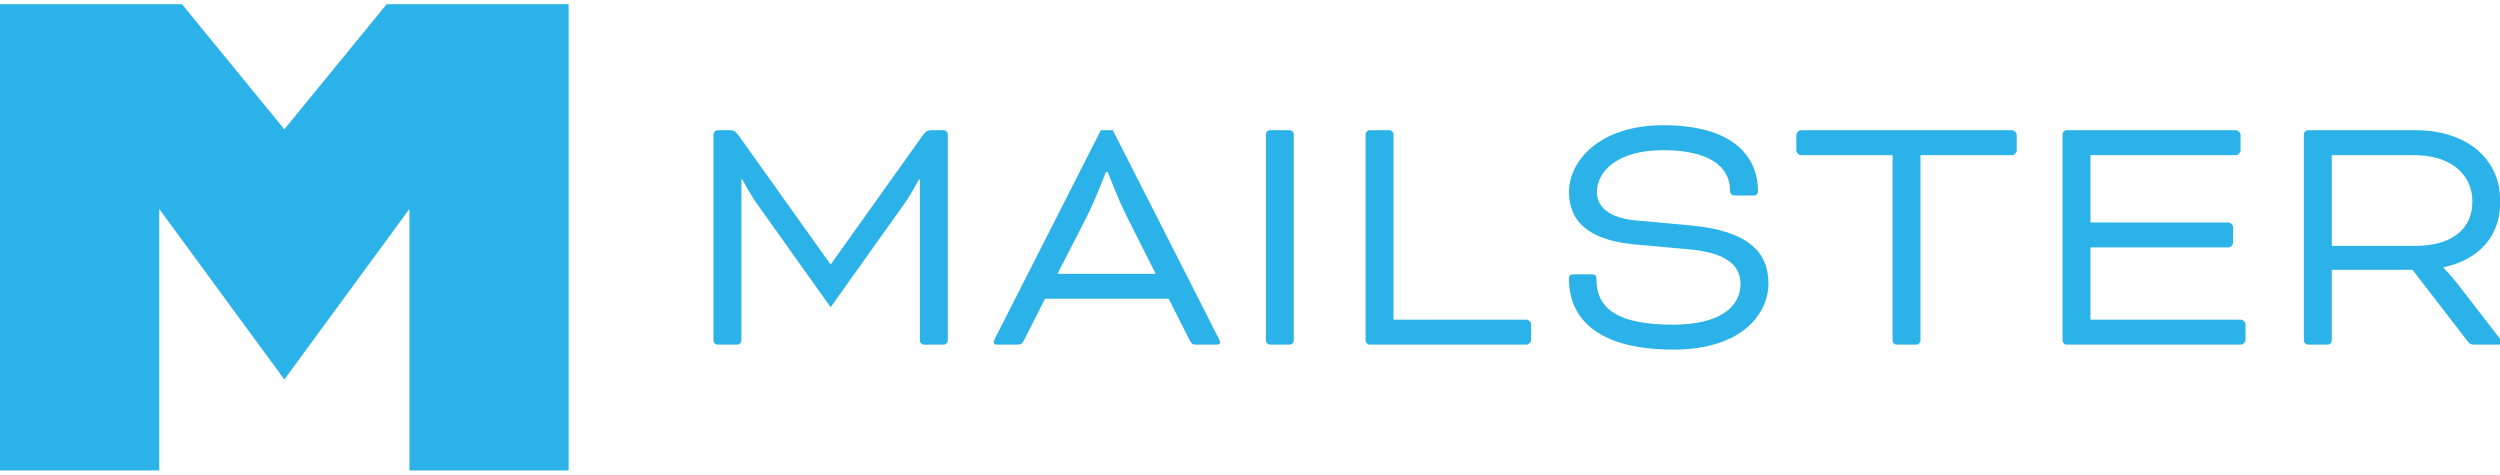 <?xml version="1.0" encoding="UTF-8"?> <svg xmlns="http://www.w3.org/2000/svg" version="1.1" x="0" y="0" viewBox="0 0 4171.22 792" xml:space="preserve"><path style="fill:#2bb2e8" class="st0" d="M645.17 7L474.43 215.73 303.61 7H0v778h265.66V348.56L474.43 633.2l208.69-284.64V785h265.66V7H645.17zM1574.77 217.27c3.33 0 6.65 3.33 6.65 6.66v344.41c0 3.33-3.32 6.66-6.65 6.66h-33.27c-3.33 0-6.66-3.33-6.66-6.66v-268.7h-1.67s-14.14 26.62-25.79 42.43L1385.93 512.6l-121.46-170.54c-11.65-15.81-25.79-42.43-25.79-42.43h-1.66v268.7c0 3.33-3.33 6.66-6.66 6.66h-33.27c-3.33 0-6.66-3.33-6.66-6.66v-344.4c0-3.33 3.33-6.66 6.66-6.66h21.63c4.98 0 9.15 2.5 13.3 8.32l153.07 214.63h1.67l153.07-214.63c4.16-5.82 8.32-8.32 13.31-8.32h21.63zM2032.27 562.51c2.51 4.99 3.33 6.66 3.33 8.32 0 2.49-1.66 4.16-5 4.16h-34.1c-5.82 0-8.32-.83-11.64-7.49l-34.95-69.05H1743.6l-34.93 69.05c-3.34 6.66-5.82 7.49-11.66 7.49h-34.1c-3.33 0-5-1.66-5-4.16 0-1.66.84-3.33 3.33-8.32l175.53-345.24h19.97l175.53 345.24zM1764.4 456.86h163.89l-47.43-94.01c-16.63-33.27-32.44-75.7-32.44-75.7h-3.33s-15.8 42.43-32.44 75.7l-48.25 94.01zM2158.68 568.33c0 3.33-3.33 6.66-6.66 6.66h-33.27c-3.33 0-6.66-3.33-6.66-6.66v-344.4c0-3.33 3.33-6.66 6.66-6.66h33.27c3.33 0 6.66 3.33 6.66 6.66v344.4zM2325.05 533.4h222.11c3.33 0 7.49 4.16 7.49 7.49v26.62c0 3.33-4.16 7.49-7.49 7.49h-262.05c-3.32 0-6.66-3.33-6.66-6.66V223.93c0-3.33 3.34-6.66 6.66-6.66h33.28c3.32 0 6.66 3.33 6.66 6.66V533.4zM2655.27 457.69c5.84 0 8.32 1.66 8.32 7.49 0 49.91 34.95 76.53 128.12 76.53 78.19 0 112.31-29.95 112.31-68.21 0-29.95-22.47-51.58-84.86-57.41l-92.34-8.31c-77.37-7.49-108.98-39.1-108.98-87.35 0-52.41 51.57-111.48 157.23-111.48 113.14 0 158.06 49.08 158.06 110.64 0 3.33-2.5 6.66-6.66 6.66h-30.78c-5.82 0-9.14-2.5-9.14-8.32 0-41.59-37.43-67.38-111.48-67.38-78.2 0-110.65 36.61-110.65 69.88 0 24.12 19.14 43.26 65.74 47.42l91.5 8.32c95.67 9.15 128.94 44.92 128.94 96.5s-44.92 110.65-158.89 110.65c-118.96 0-173.87-46.59-173.87-118.13 0-5.82 2.49-7.49 7.48-7.49h29.95v-.01zM3004.64 258.87c-3.32 0-7.5-4.16-7.5-7.49v-26.62c0-3.33 4.18-7.49 7.5-7.49h352.73c3.32 0 7.49 4.16 7.49 7.49v26.62c0 3.33-4.17 7.49-7.49 7.49h-153.08v309.47c0 3.33-3.32 6.66-6.66 6.66h-33.26c-3.34 0-6.65-3.33-6.65-6.66V258.87h-153.08zM3487.94 412.77V533.4h251.24c3.33 0 7.48 4.16 7.48 7.49v26.62c0 3.33-4.15 7.49-7.48 7.49h-291.17c-3.33 0-6.65-3.33-6.65-6.66V223.93c0-3.33 3.32-6.66 6.65-6.66h282.85c3.32 0 7.48 4.16 7.48 7.49v26.62c0 3.33-4.16 7.49-7.48 7.49h-242.92v112.31h230.44c3.32 0 7.48 4.16 7.48 7.49v26.62c0 3.33-4.16 7.49-7.48 7.49h-230.44v-.01zM3843.96 223.93c0-3.33 3.33-6.66 6.65-6.66h179.69c81.52 0 141.42 44.09 141.42 118.96 0 59.07-36.6 97.33-94.83 109.81v.84s12.48 12.48 24.13 27.45l67.38 87.36c2.5 3.32 5.82 7.48 5.82 9.15 0 2.49-1.66 4.16-4.99 4.16h-41.59c-4.99 0-7.49-1.66-9.99-4.99l-92.34-119.79h-134.77v118.13c0 3.33-3.33 6.66-6.65 6.66h-33.28c-3.32 0-6.65-3.33-6.65-6.66V223.93zm46.58 34.94v151.4h138.92c57.41 0 95.68-24.96 95.68-74.04 0-48.25-39.93-77.36-96.5-77.36h-138.1z"></path></svg> 